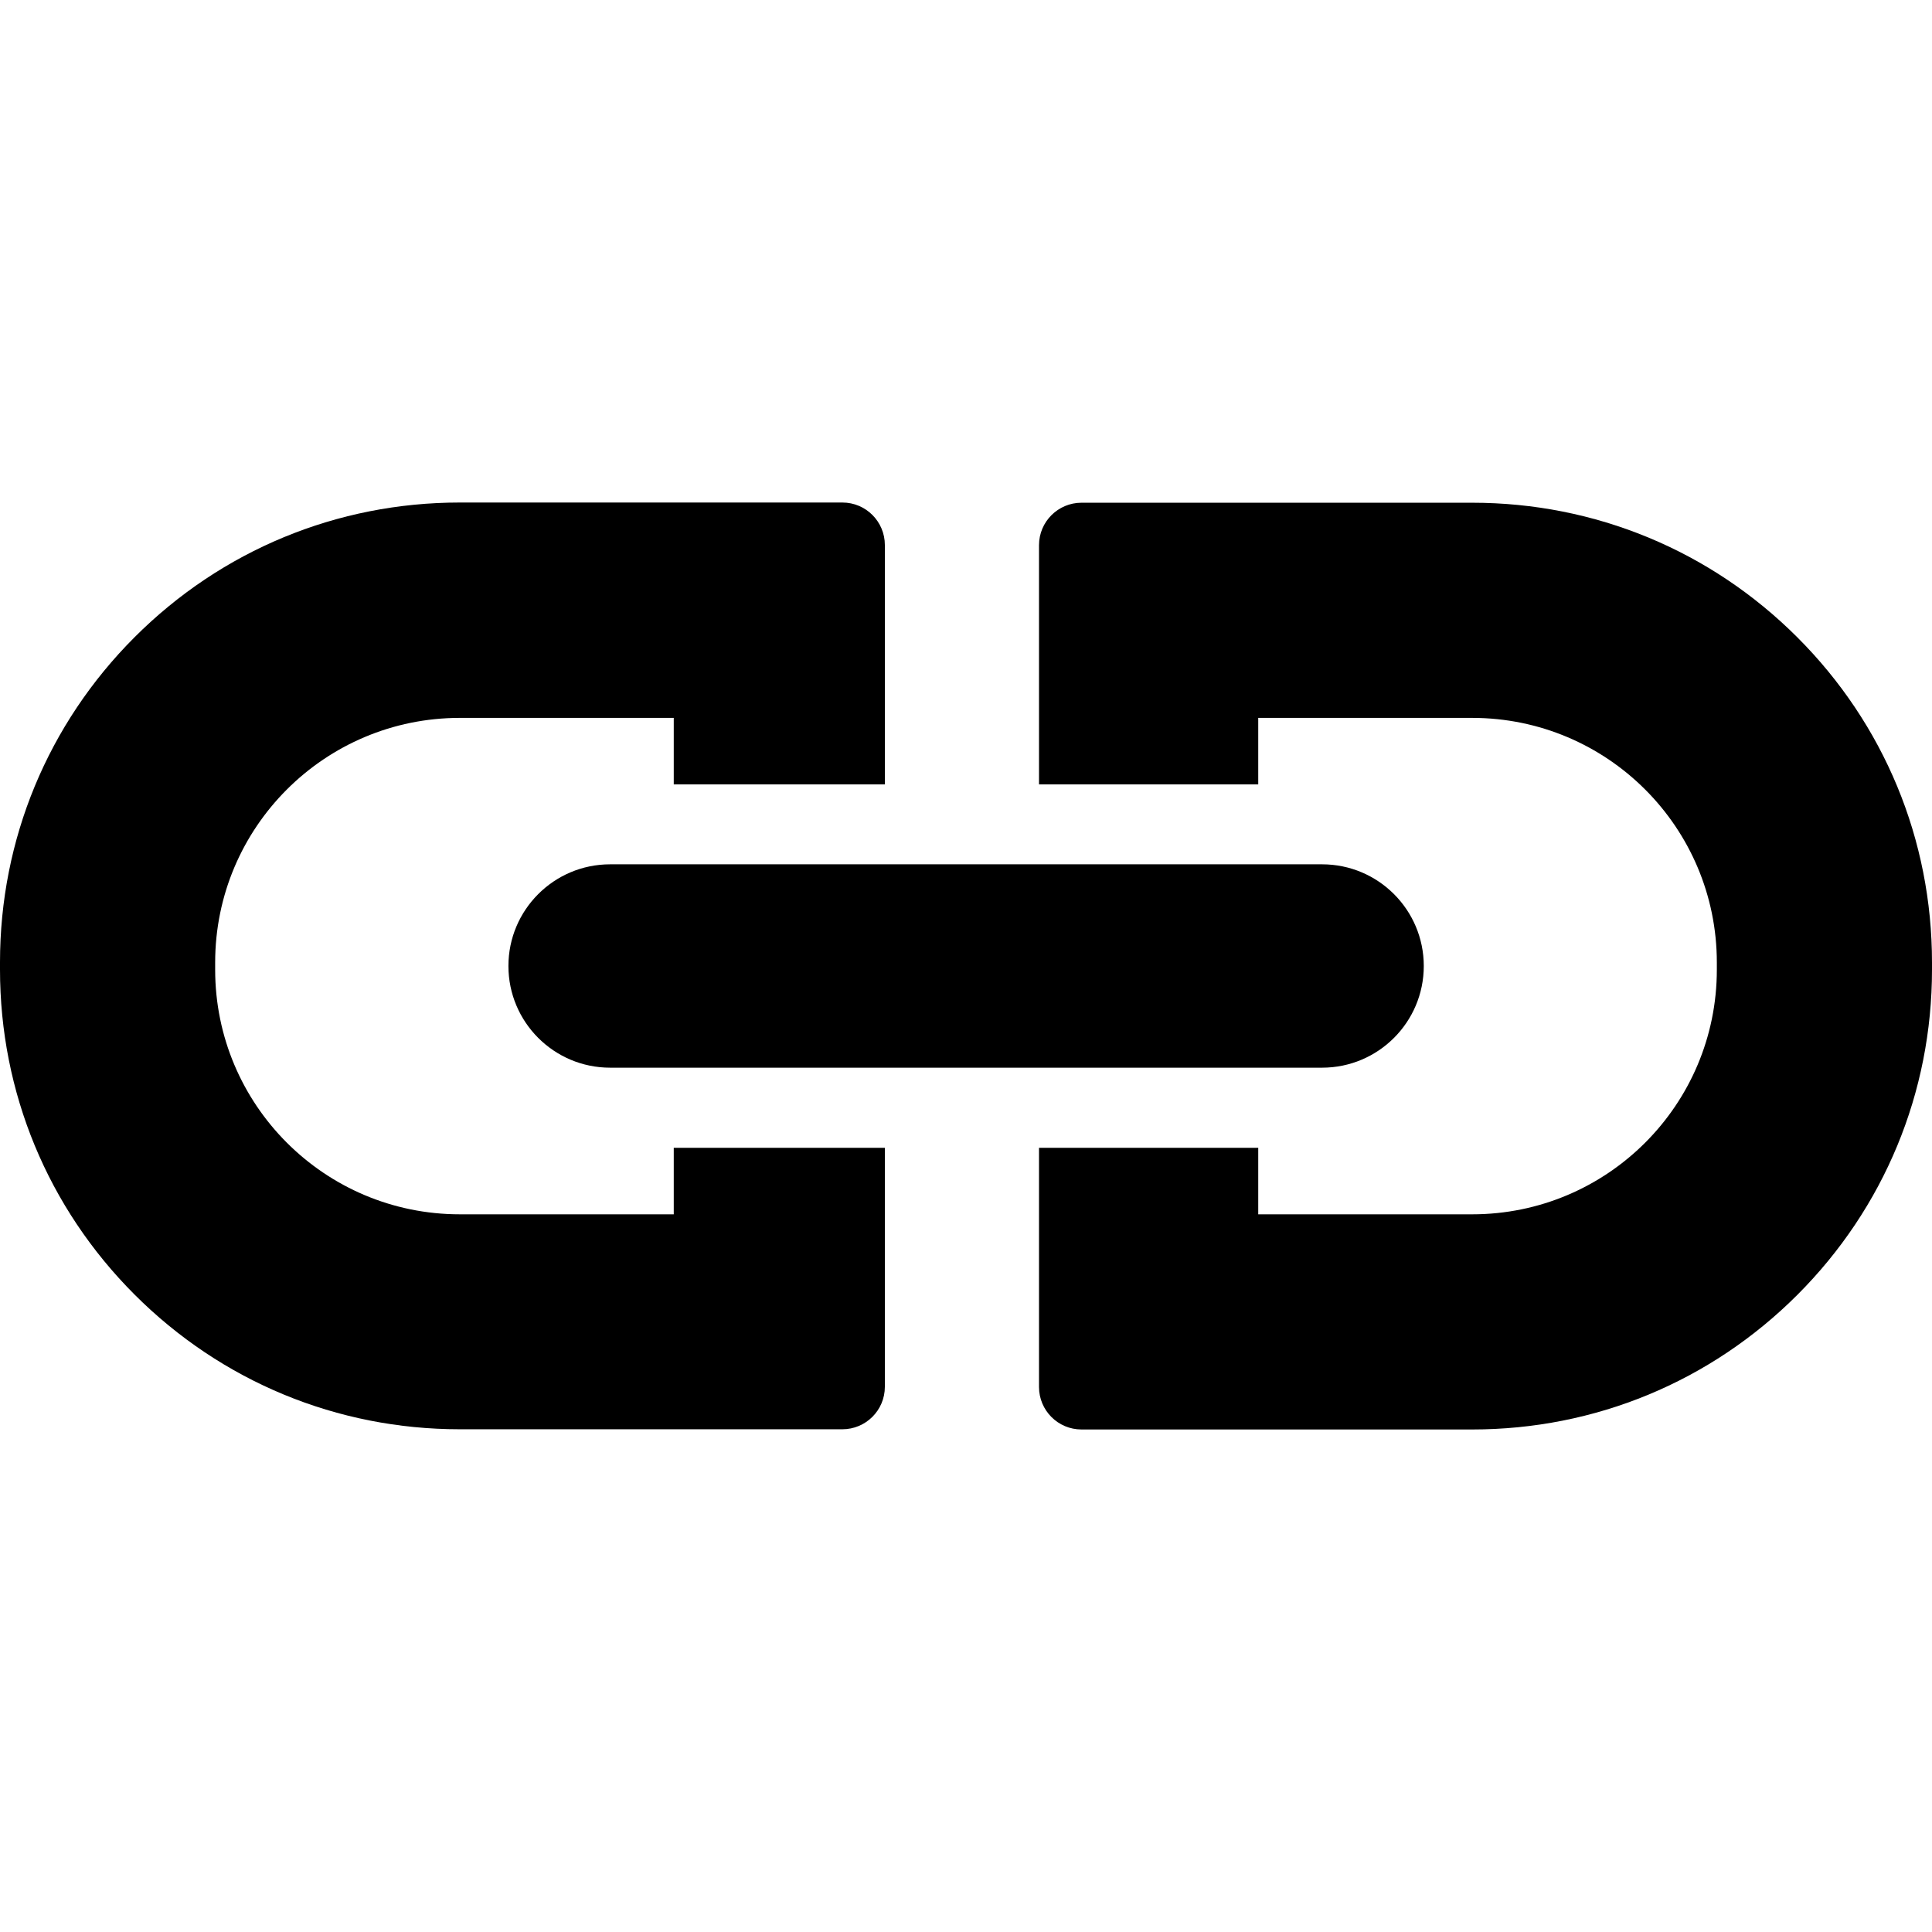 <?xml version="1.0" encoding="iso-8859-1"?>
<!-- Generator: Adobe Illustrator 16.0.0, SVG Export Plug-In . SVG Version: 6.00 Build 0)  -->
<!DOCTYPE svg PUBLIC "-//W3C//DTD SVG 1.1//EN" "http://www.w3.org/Graphics/SVG/1.1/DTD/svg11.dtd">
<svg version=".9" id="Capa_1" xmlns="http://www.w3.org/2000/svg" xmlns:xlink="http://www.w3.org/1999/xlink" x="0px" y="0px"
	 width="950px" height="950px" viewBox="0 0 950 950" style="enable-background:new 0 0 950 950;" xml:space="preserve">
	<g id="chain">
		<path d="M226.1,702.799H414.2c11.5,0,20.899-9.299,20.899-20.898V564.4H331.3V597.1H226.1c-66.5,0-120.3-53.9-120.3-120.301v-3.5
			c0-66.5,53.9-120.3,120.3-120.3h105.2v32.7h103.8V268c0-11.5-9.3-20.9-20.899-20.9H226.1c-60.4,0-117.2,23.5-159.9,66.2
			C23.5,356,0,412.799,0,473.2v3.5C0,537.1,23.5,593.9,66.2,636.6C108.9,679.299,165.7,702.799,226.1,702.799z"/>
		<path d="M723.899,247.2H531.8c-11.5,0-20.9,9.3-20.9,20.9v117.6H618.7V353h105.199c66.5,0,120.301,53.9,120.301,120.3v3.5
			c0,66.5-53.9,120.301-120.301,120.301H618.7V564.4H510.899V682c0,11.5,9.301,20.9,20.9,20.9h192.1c60.4,0,117.2-23.5,159.9-66.201
			c42.7-42.699,66.2-99.5,66.2-159.9v-3.5c0-60.399-23.5-117.2-66.2-159.9S784.3,247.2,723.899,247.2z"/>
		<path d="M331.3,425H300c-27.6,0-50,22.4-50,50c0,27.6,22.4,50,50,50h31.3h103.8H511h107.8h31.3c27.601,0,50-22.4,50-50
			c0-27.6-22.399-50-50-50h-31.3h-107.9H435H331.3z"/>
	</g>
</svg>
